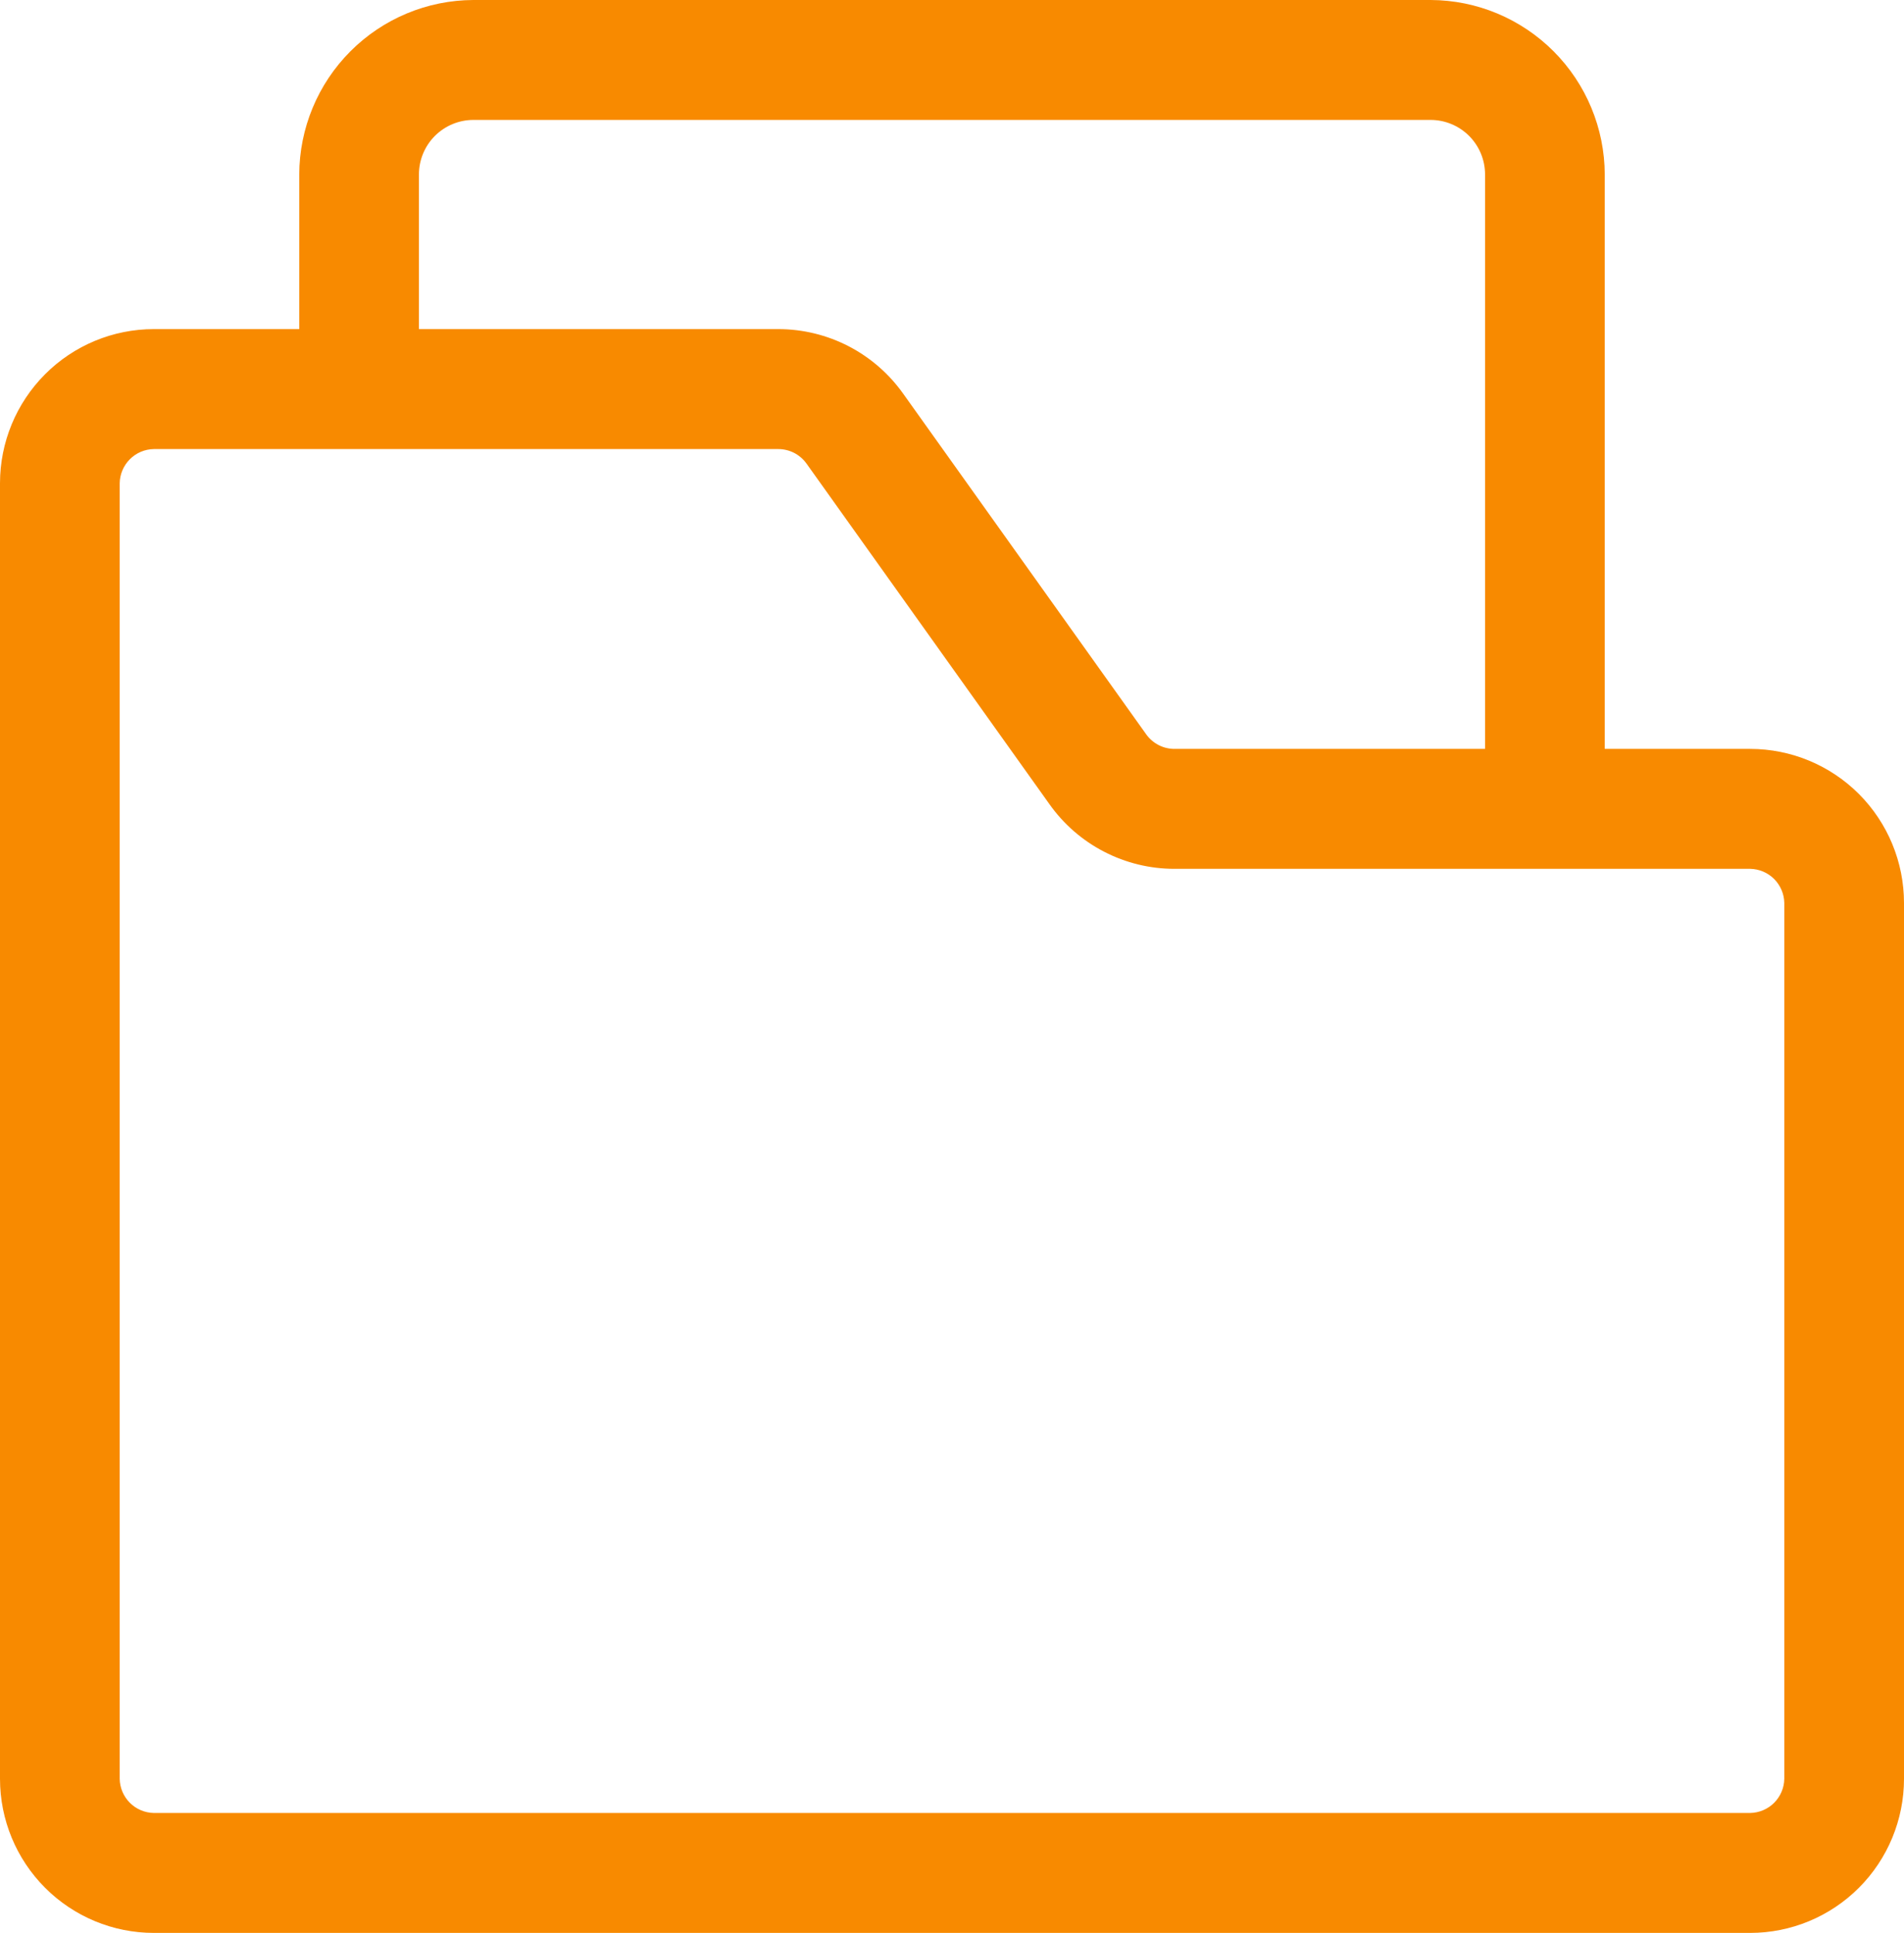 <?xml version="1.0" encoding="UTF-8"?> <svg xmlns="http://www.w3.org/2000/svg" width="66" height="67" viewBox="0 0 66 67" fill="none"> <path d="M60.668 25.959H55.627V6.049C55.622 4.446 54.984 2.911 53.853 1.778C52.722 0.645 51.19 0.005 49.59 0H16.41C14.81 0.005 13.278 0.645 12.147 1.778C11.016 2.911 10.378 4.446 10.373 6.049V11.408H5.332C3.918 11.408 2.561 11.971 1.562 12.973C0.562 13.975 0 15.334 0 16.75V61.658C0 63.075 0.562 64.433 1.562 65.435C2.561 66.437 3.918 67 5.332 67H60.668C62.082 67 63.438 66.437 64.438 65.435C65.438 64.433 66 63.075 66 61.658V31.301C66 29.884 65.438 28.525 64.438 27.523C63.438 26.522 62.082 25.959 60.668 25.959ZM14.522 6.049C14.522 5.547 14.721 5.066 15.075 4.711C15.429 4.357 15.909 4.157 16.41 4.157H49.59C50.091 4.157 50.571 4.357 50.925 4.711C51.279 5.066 51.478 5.547 51.478 6.049V25.959H40.711C40.521 25.959 40.333 25.914 40.164 25.827C39.994 25.74 39.848 25.614 39.736 25.46L31.313 13.653C30.822 12.959 30.172 12.393 29.418 12.002C28.664 11.612 27.827 11.408 26.977 11.408H14.522V6.049ZM61.851 61.658C61.846 61.971 61.719 62.269 61.499 62.49C61.278 62.711 60.98 62.837 60.668 62.843H5.332C5.02 62.837 4.722 62.711 4.501 62.49C4.281 62.269 4.154 61.971 4.149 61.658V16.75C4.154 16.438 4.281 16.14 4.501 15.919C4.722 15.697 5.02 15.571 5.332 15.566H26.977C27.168 15.566 27.355 15.611 27.525 15.697C27.694 15.784 27.841 15.91 27.953 16.064L36.375 27.871C36.866 28.566 37.516 29.132 38.271 29.522C39.025 29.913 39.862 30.117 40.711 30.116H60.668C60.98 30.122 61.278 30.248 61.499 30.469C61.719 30.69 61.846 30.988 61.851 31.301V61.658Z" fill="#F88A00"></path> </svg> 